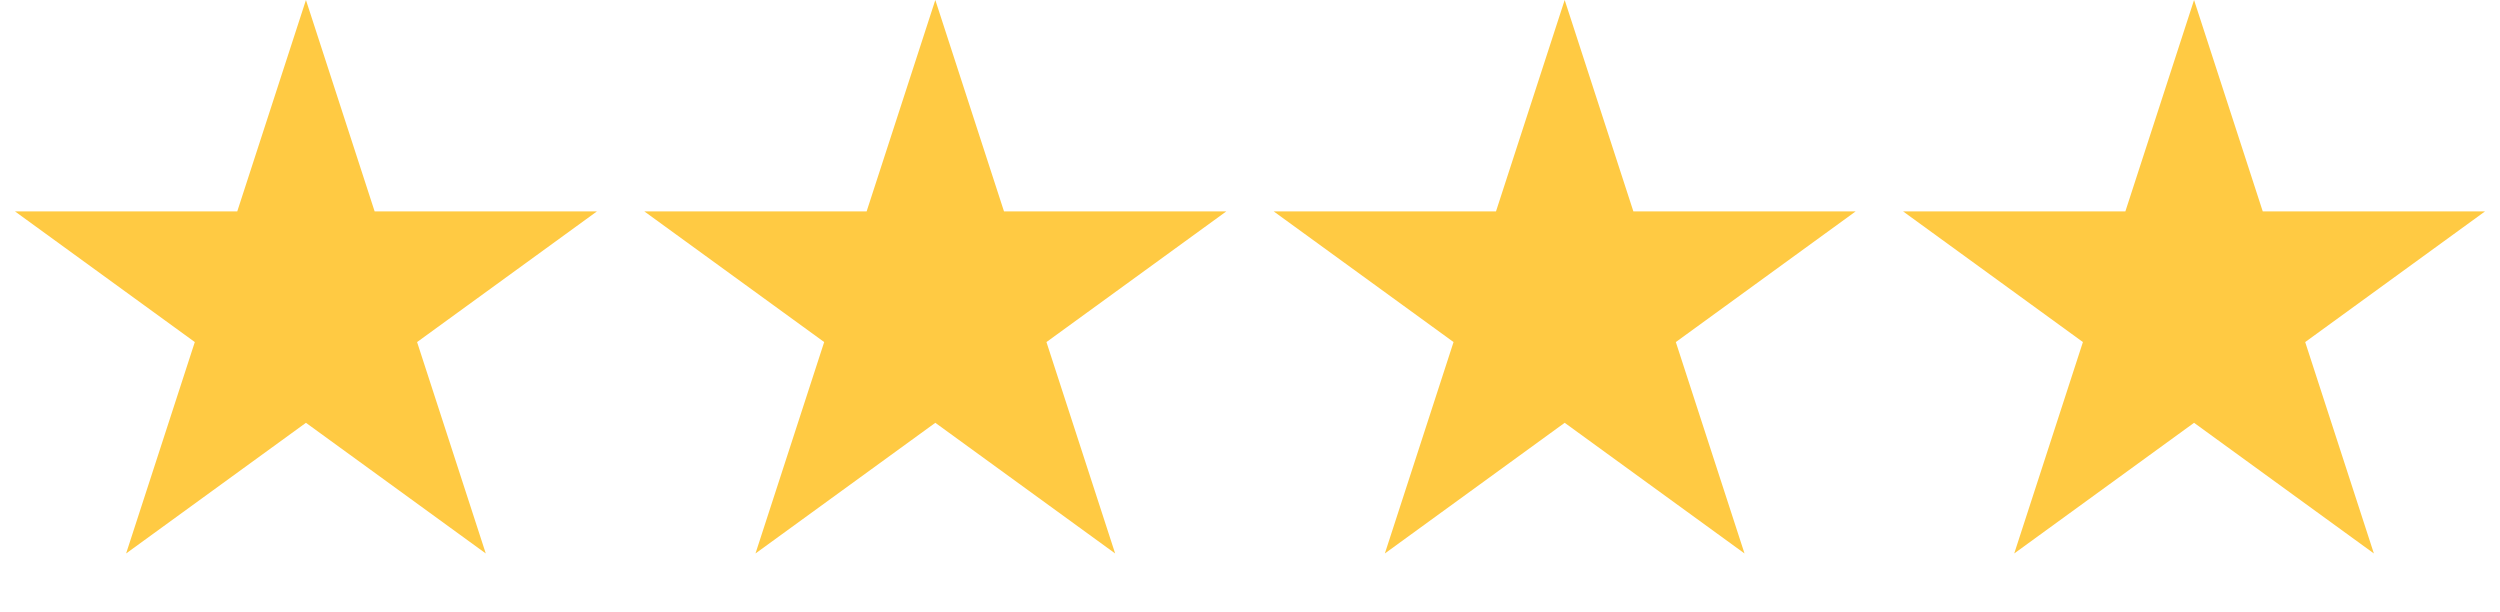 <?xml version="1.0" encoding="UTF-8"?> <svg xmlns="http://www.w3.org/2000/svg" width="143" height="35" viewBox="0 0 143 35" fill="none"><path d="M17.5 0L21.429 12.092L34.144 12.092L23.857 19.566L27.786 31.658L17.5 24.184L7.214 31.658L11.143 19.566L0.857 12.092L13.571 12.092L17.5 0Z" fill="#FFCA43"></path><path d="M53.5 0L57.429 12.092L70.144 12.092L59.857 19.566L63.786 31.658L53.5 24.184L43.214 31.658L47.143 19.566L36.856 12.092L49.571 12.092L53.5 0Z" fill="#FFCA43"></path><path d="M89.5 0L93.429 12.092L106.143 12.092L95.857 19.566L99.786 31.658L89.5 24.184L79.214 31.658L83.143 19.566L72.856 12.092L85.571 12.092L89.5 0Z" fill="#FFCA43"></path><path d="M125.5 0L129.429 12.092L142.143 12.092L131.857 19.566L135.786 31.658L125.5 24.184L115.214 31.658L119.143 19.566L108.857 12.092L121.571 12.092L125.5 0Z" fill="#FFCA43"></path></svg> 